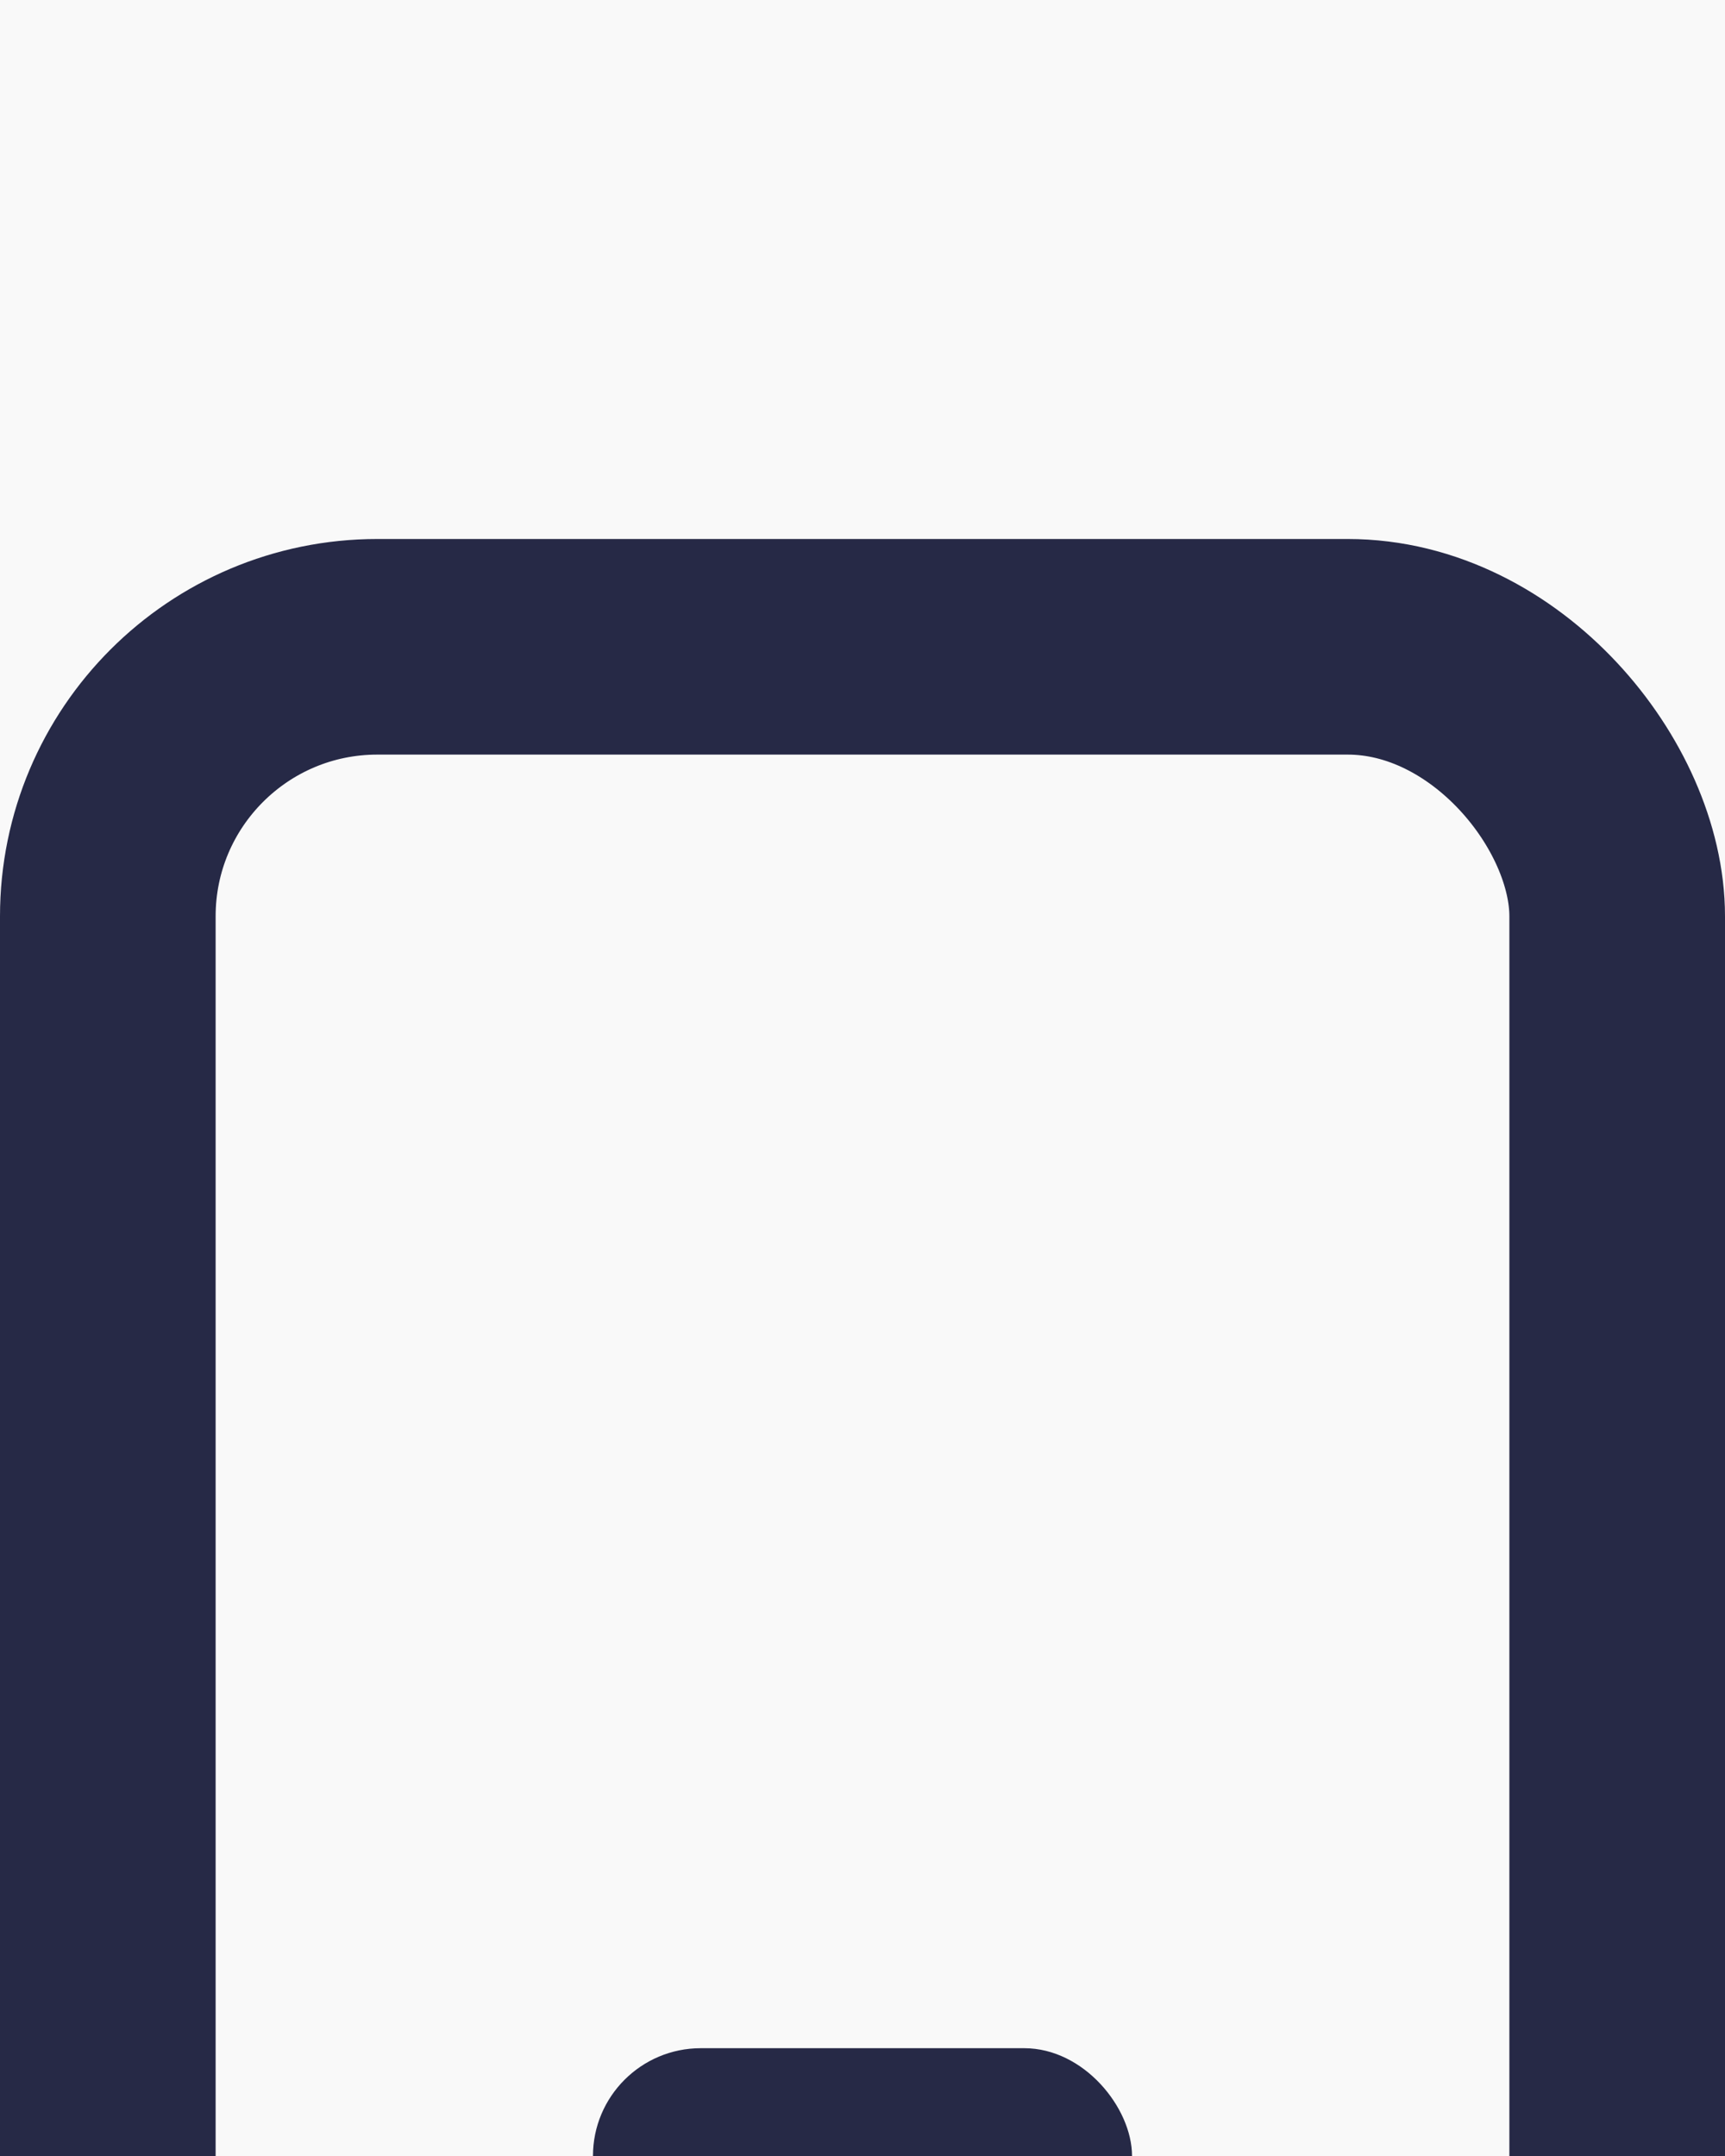 <svg width="32" height="40" viewBox="0 0 32 40" fill="none" xmlns="http://www.w3.org/2000/svg">
<rect width="32" height="40" fill="#E6E6E6"/>
<path d="M-17599 -4496C-17599 -4497.1 -17598.1 -4498 -17597 -4498H1607C1608.1 -4498 1609 -4497.1 1609 -4496V7594C1609 7595.1 1608.11 7596 1607 7596H-17597C-17598.1 7596 -17599 7595.1 -17599 7594V-4496Z" fill="#D3D3D3"/>
<path d="M-17597 -4497H1607V-4499H-17597V-4497ZM1608 -4496V7594H1610V-4496H1608ZM1607 7595H-17597V7597H1607V7595ZM-17598 7594V-4496H-17600V7594H-17598ZM-17597 7595C-17597.6 7595 -17598 7594.55 -17598 7594H-17600C-17600 7595.66 -17598.7 7597 -17597 7597V7595ZM1608 7594C1608 7594.55 1607.55 7595 1607 7595V7597C1608.66 7597 1610 7595.66 1610 7594H1608ZM1607 -4497C1607.55 -4497 1608 -4496.55 1608 -4496H1610C1610 -4497.66 1608.66 -4499 1607 -4499V-4497ZM-17597 -4499C-17598.7 -4499 -17600 -4497.66 -17600 -4496H-17598C-17598 -4496.55 -17597.6 -4497 -17597 -4497V-4499Z" fill="black" fill-opacity="0.1"/>
<g clip-path="url(#clip0_0_1)">
<rect width="1440" height="7134" transform="translate(-935 -3930)" fill="white"/>
<circle opacity="0.1" cx="-116.5" cy="-159.5" r="235.5" fill="url(#paint0_radial_0_1)"/>
<g filter="url(#filter0_d_0_1)">
</g>
<g filter="url(#filter1_dd_0_1)">
<rect x="24" y="-40" width="368" height="120" rx="16" fill="white"/>
<rect x="-26" y="-22" width="84" height="84" rx="42" fill="#F9F9F9"/>
<rect x="-26" y="-22" width="84" height="84" rx="42" stroke="white" stroke-width="4"/>
<rect x="2" y="2" width="28" height="36" rx="5" stroke="#262946" stroke-width="4"/>
<rect x="11" y="28" width="10" height="4" rx="2" fill="#262946"/>
</g>
</g>
<defs>
<filter id="filter0_d_0_1" x="-146" y="-200" width="495" height="203" filterUnits="userSpaceOnUse" color-interpolation-filters="sRGB">
<feFlood flood-opacity="0" result="BackgroundImageFix"/>
<feColorMatrix in="SourceAlpha" type="matrix" values="0 0 0 0 0 0 0 0 0 0 0 0 0 0 0 0 0 0 127 0" result="hardAlpha"/>
<feOffset dy="8"/>
<feGaussianBlur stdDeviation="28"/>
<feComposite in2="hardAlpha" operator="out"/>
<feColorMatrix type="matrix" values="0 0 0 0 0.149 0 0 0 0 0.161 0 0 0 0 0.275 0 0 0 0.04 0"/>
<feBlend mode="normal" in2="BackgroundImageFix" result="effect1_dropShadow_0_1"/>
<feBlend mode="normal" in="SourceGraphic" in2="effect1_dropShadow_0_1" result="shape"/>
</filter>
<filter id="filter1_dd_0_1" x="-84" y="-88" width="532" height="232" filterUnits="userSpaceOnUse" color-interpolation-filters="sRGB">
<feFlood flood-opacity="0" result="BackgroundImageFix"/>
<feColorMatrix in="SourceAlpha" type="matrix" values="0 0 0 0 0 0 0 0 0 0 0 0 0 0 0 0 0 0 127 0" result="hardAlpha"/>
<feOffset dy="8"/>
<feGaussianBlur stdDeviation="28"/>
<feComposite in2="hardAlpha" operator="out"/>
<feColorMatrix type="matrix" values="0 0 0 0 0.149 0 0 0 0 0.161 0 0 0 0 0.275 0 0 0 0.04 0"/>
<feBlend mode="normal" in2="BackgroundImageFix" result="effect1_dropShadow_0_1"/>
<feColorMatrix in="SourceAlpha" type="matrix" values="0 0 0 0 0 0 0 0 0 0 0 0 0 0 0 0 0 0 127 0" result="hardAlpha"/>
<feOffset dy="2"/>
<feGaussianBlur stdDeviation="10"/>
<feComposite in2="hardAlpha" operator="out"/>
<feColorMatrix type="matrix" values="0 0 0 0 0.149 0 0 0 0 0.161 0 0 0 0 0.275 0 0 0 0.04 0"/>
<feBlend mode="normal" in2="effect1_dropShadow_0_1" result="effect2_dropShadow_0_1"/>
<feBlend mode="normal" in="SourceGraphic" in2="effect2_dropShadow_0_1" result="shape"/>
</filter>
<radialGradient id="paint0_radial_0_1" cx="0" cy="0" r="1" gradientUnits="userSpaceOnUse" gradientTransform="translate(-116.5 -159.5) rotate(90) scale(235.5)">
<stop stop-color="#FF912B" stop-opacity="0.6"/>
<stop offset="1" stop-color="#FF912B" stop-opacity="0"/>
</radialGradient>
<clipPath id="clip0_0_1">
<rect width="1440" height="7134" fill="white" transform="translate(-935 -3930)"/>
</clipPath>
</defs>
</svg>
